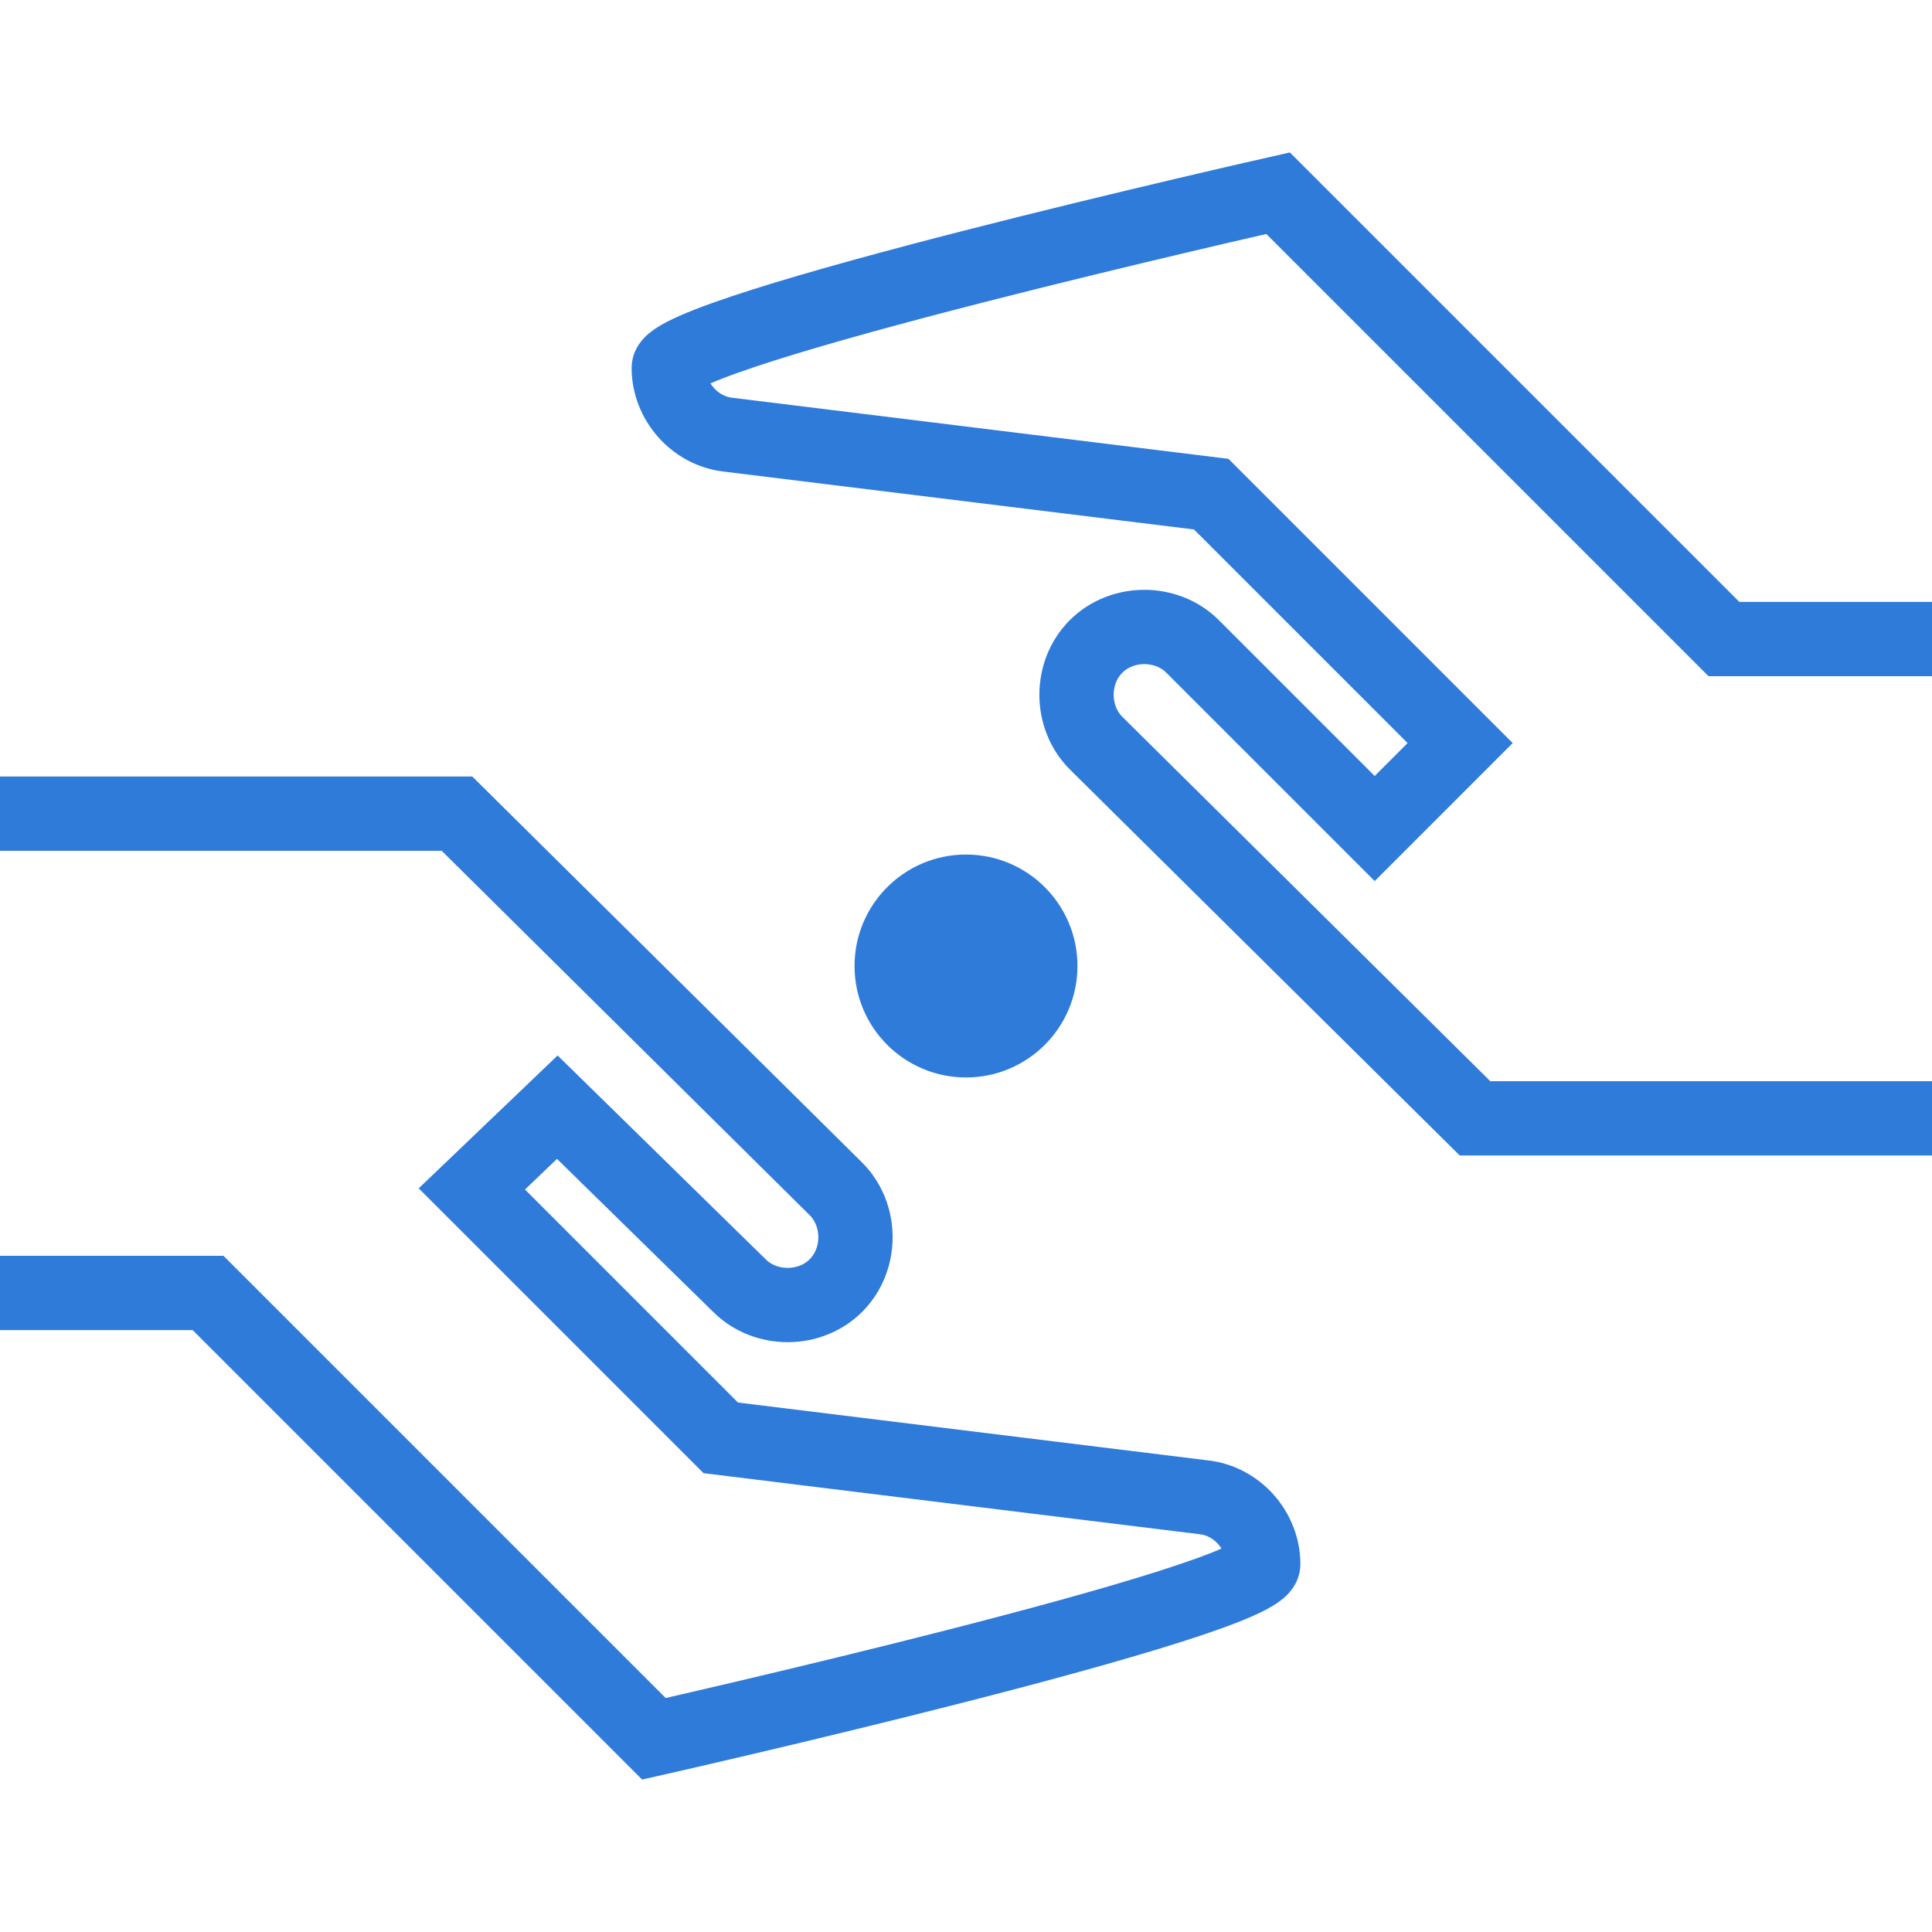<?xml version="1.0" encoding="utf-8"?>
<!-- Generator: Adobe Illustrator 21.0.0, SVG Export Plug-In . SVG Version: 6.00 Build 0)  -->
<svg version="1.1" id="Layer_1" xmlns="http://www.w3.org/2000/svg" xmlns:xlink="http://www.w3.org/1999/xlink" x="0px" y="0px"
	 viewBox="0 0 52 52" style="enable-background:new 0 0 52 52;" xml:space="preserve">
<style type="text/css">
	.st0{fill:none;stroke:#2F7BD9;stroke-width:2;stroke-miterlimit:10;}
	.st1{fill:#2F7BD9;}
</style>
<g>
	<g>
		<g>
			<path class="st0" d="M52,30.1H39.7L29.5,20c-0.7-0.7-0.7-1.9,0-2.6l0,0c0.7-0.7,1.9-0.7,2.6,0l4.9,4.9l2.3-2.3l-6.7-6.7l-13-1.6
				c-0.9-0.1-1.6-0.9-1.6-1.8v0c0-1,16.4-4.7,16.4-4.7l12,12H52"/>
		</g>
		<g>
			<path class="st0" d="M0,21.9h12.3L22.5,32c0.7,0.7,0.7,1.9,0,2.6l0,0c-0.7,0.7-1.9,0.7-2.6,0L15,29.8L12.7,32l6.7,6.7l13,1.6
				c0.9,0.1,1.6,0.9,1.6,1.8v0c0,1-16.4,4.7-16.4,4.7l-12-12H0"/>
		</g>
	</g>
	<circle class="st1" cx="26" cy="26" r="3"/>
</g>
</svg>
